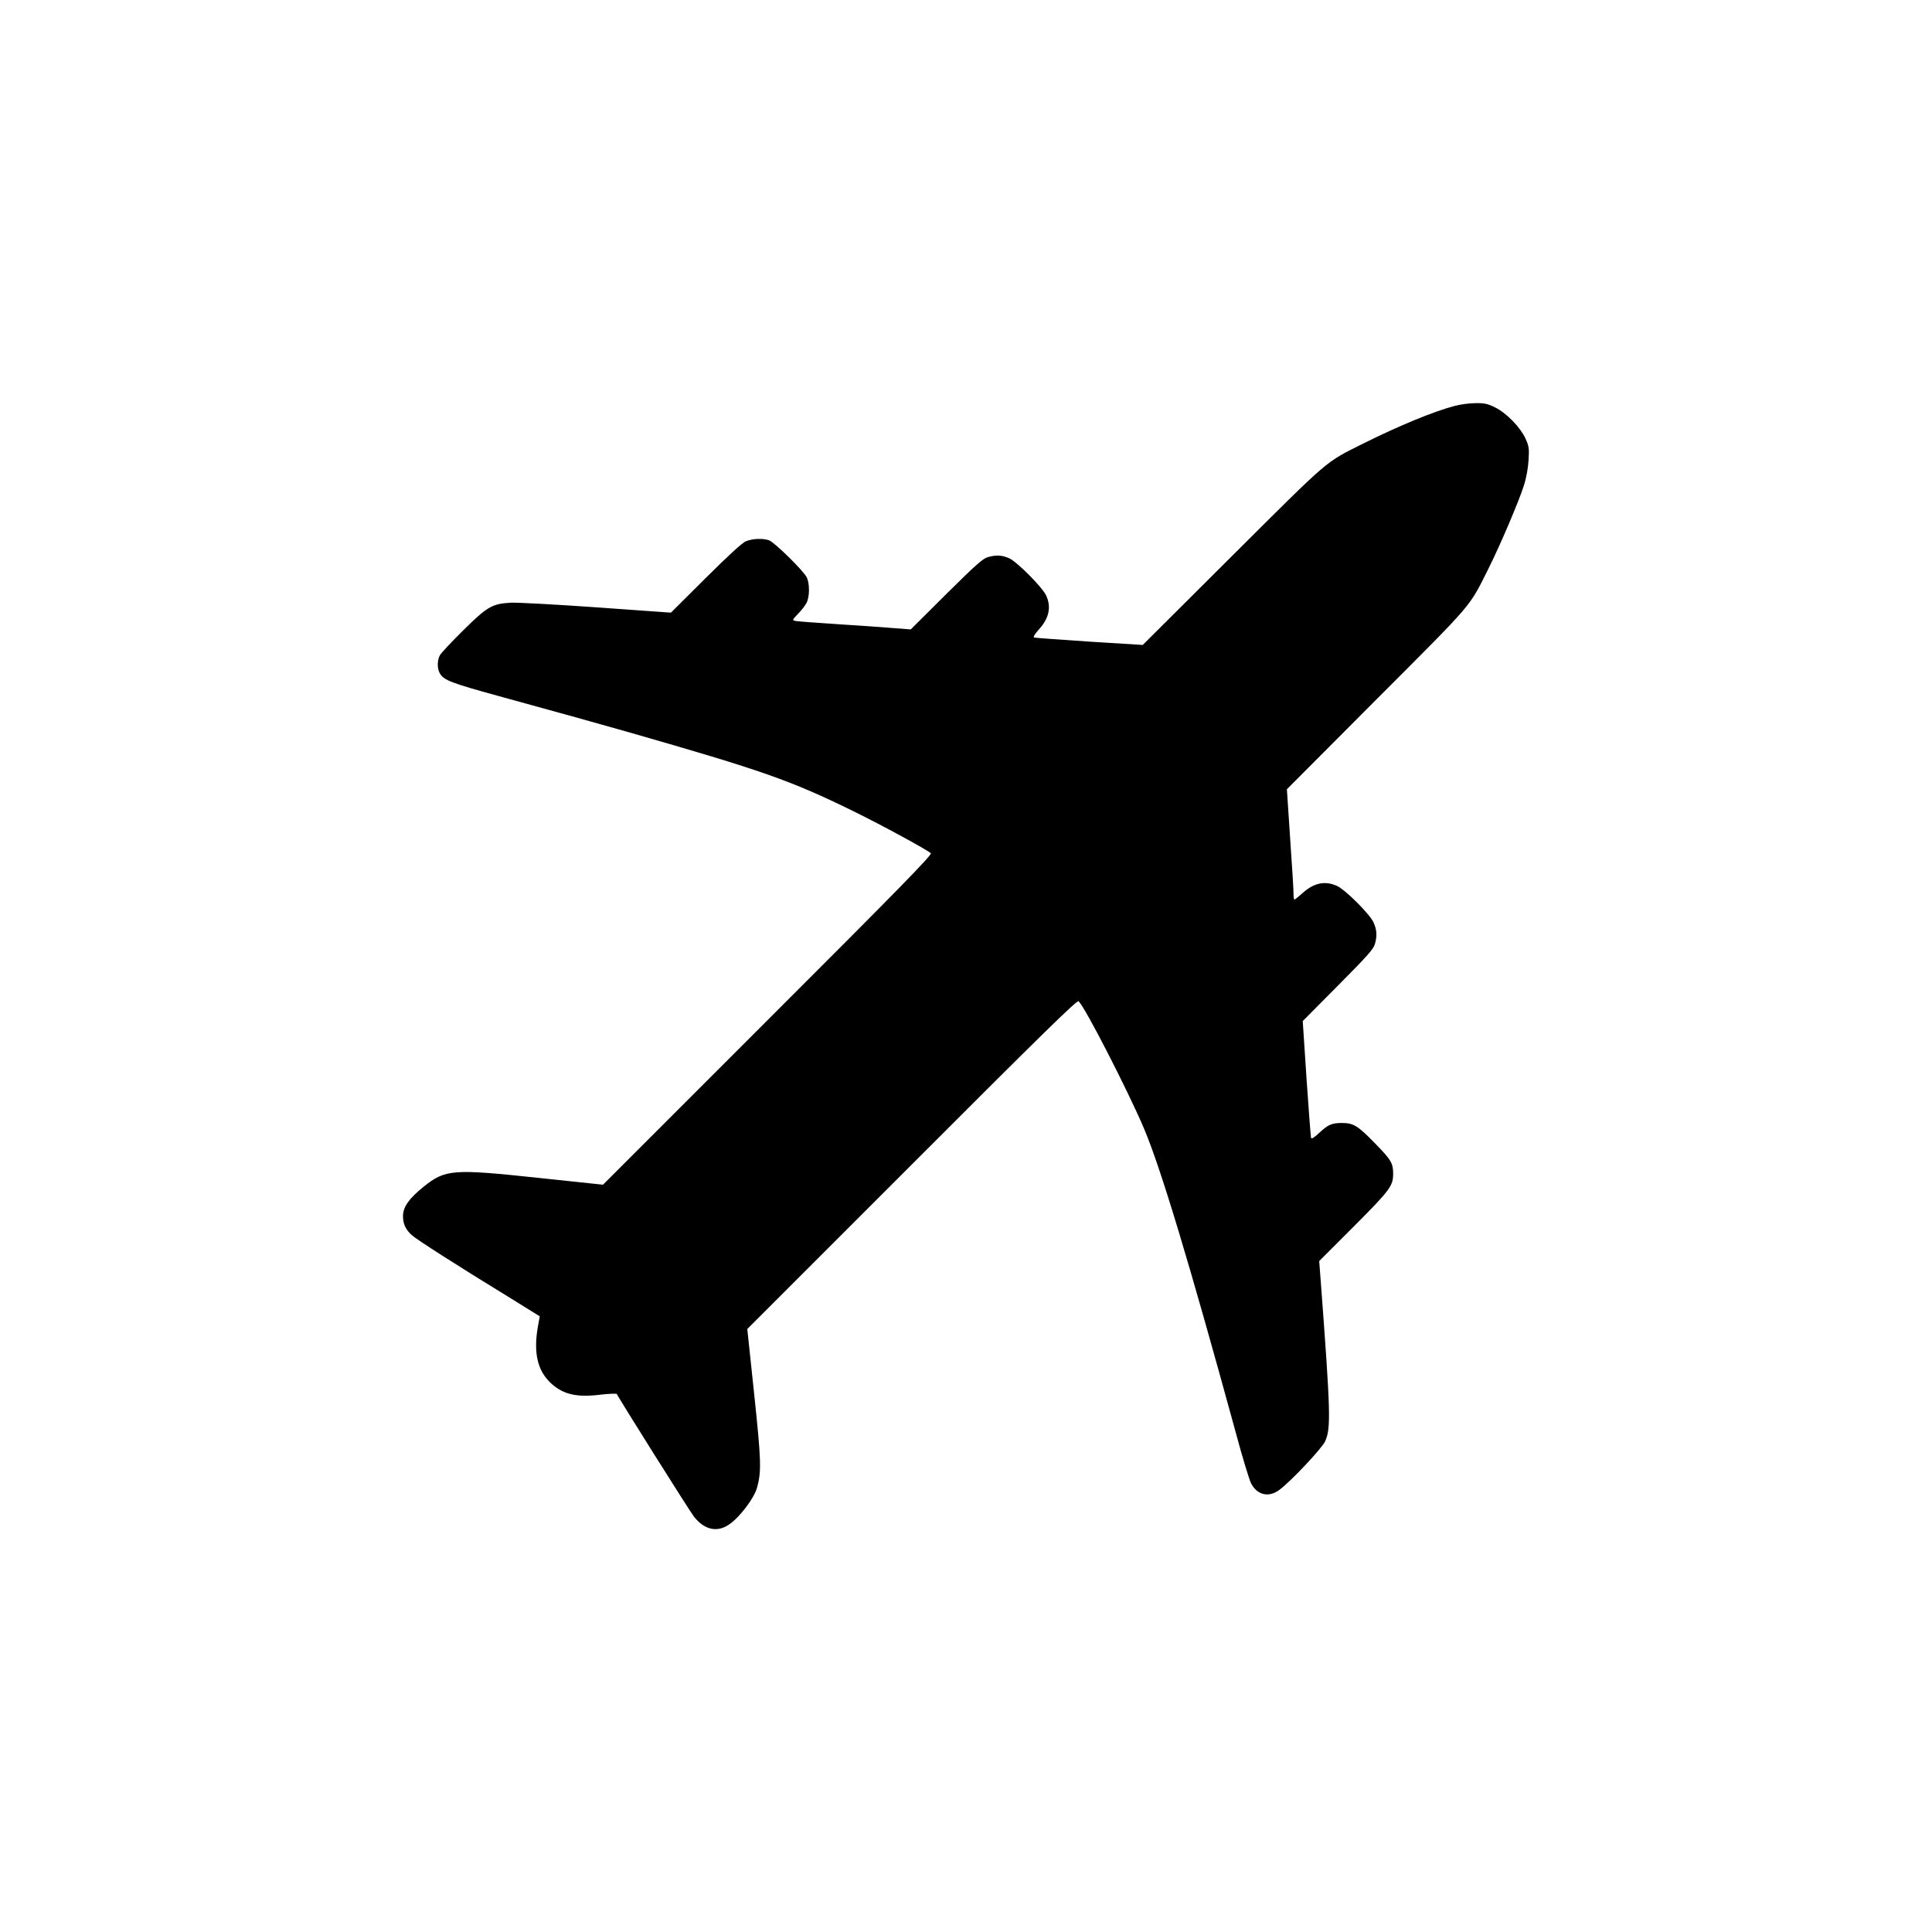 <?xml version="1.0" encoding="UTF-8" standalone="no"?> <svg xmlns="http://www.w3.org/2000/svg" version="1.0" width="1280pt" height="1280pt" viewBox="0 0 1280 1280" preserveAspectRatio="xMidYMid meet"><g transform="translate(0,1280) scale(0.1,-0.1)" fill="#000000" stroke="none"><path d="M9635 10110 c-137 -36 -367 -131 -600 -247 -261 -131 -214 -91 -867 -741 l-597 -595 -353 22 c-194 13 -359 25 -366 27 -9 3 2 21 32 55 67 74 82 148 47 224 -25 54 -192 222 -244 246 -48 21 -85 24 -142 8 -33 -9 -82 -53 -276 -245 l-235 -234 -120 9 c-65 6 -231 17 -369 26 -137 9 -261 18 -274 21 -24 5 -23 6 16 47 23 23 48 56 57 74 20 39 21 122 2 166 -17 40 -212 232 -250 247 -40 15 -111 12 -154 -6 -24 -9 -119 -97 -267 -244 l-230 -229 -490 35 c-269 19 -526 33 -571 31 -124 -7 -156 -26 -317 -185 -76 -75 -145 -149 -153 -164 -19 -36 -18 -93 3 -124 26 -41 79 -61 381 -144 502 -138 581 -160 867 -241 889 -255 1072 -319 1490 -524 190 -93 489 -256 512 -278 10 -10 -222 -247 -1080 -1104 l-1092 -1092 -425 45 c-572 61 -619 57 -763 -58 -98 -79 -137 -135 -137 -195 0 -51 16 -87 57 -125 28 -27 309 -207 659 -421 l190 -118 -13 -72 c-29 -169 -2 -287 84 -368 80 -77 173 -99 332 -79 58 7 107 8 108 4 7 -20 486 -782 512 -814 69 -86 152 -104 230 -51 70 46 166 173 186 243 31 110 28 181 -19 628 l-45 425 1092 1092 c851 852 1094 1090 1103 1080 48 -49 327 -594 433 -843 112 -265 299 -885 611 -2025 42 -157 87 -303 98 -325 40 -79 117 -98 188 -45 77 57 283 276 304 323 38 87 36 185 -30 1063 l-10 130 230 230 c240 241 260 268 260 349 0 70 -14 93 -123 204 -111 114 -141 132 -216 132 -67 0 -93 -11 -151 -66 -34 -31 -51 -42 -54 -33 -2 8 -16 185 -30 394 l-25 380 233 235 c192 193 236 242 245 275 16 57 13 94 -9 144 -26 56 -186 216 -243 242 -78 35 -151 20 -225 -46 -28 -25 -53 -45 -56 -45 -3 0 -6 15 -6 33 1 17 -9 182 -22 365 l-22 333 595 597 c655 656 609 603 743 870 75 150 197 436 231 542 17 52 29 118 32 171 5 78 3 92 -20 143 -35 76 -125 168 -200 206 -50 25 -72 30 -131 29 -39 0 -102 -8 -141 -19z"></path></g></svg> 
